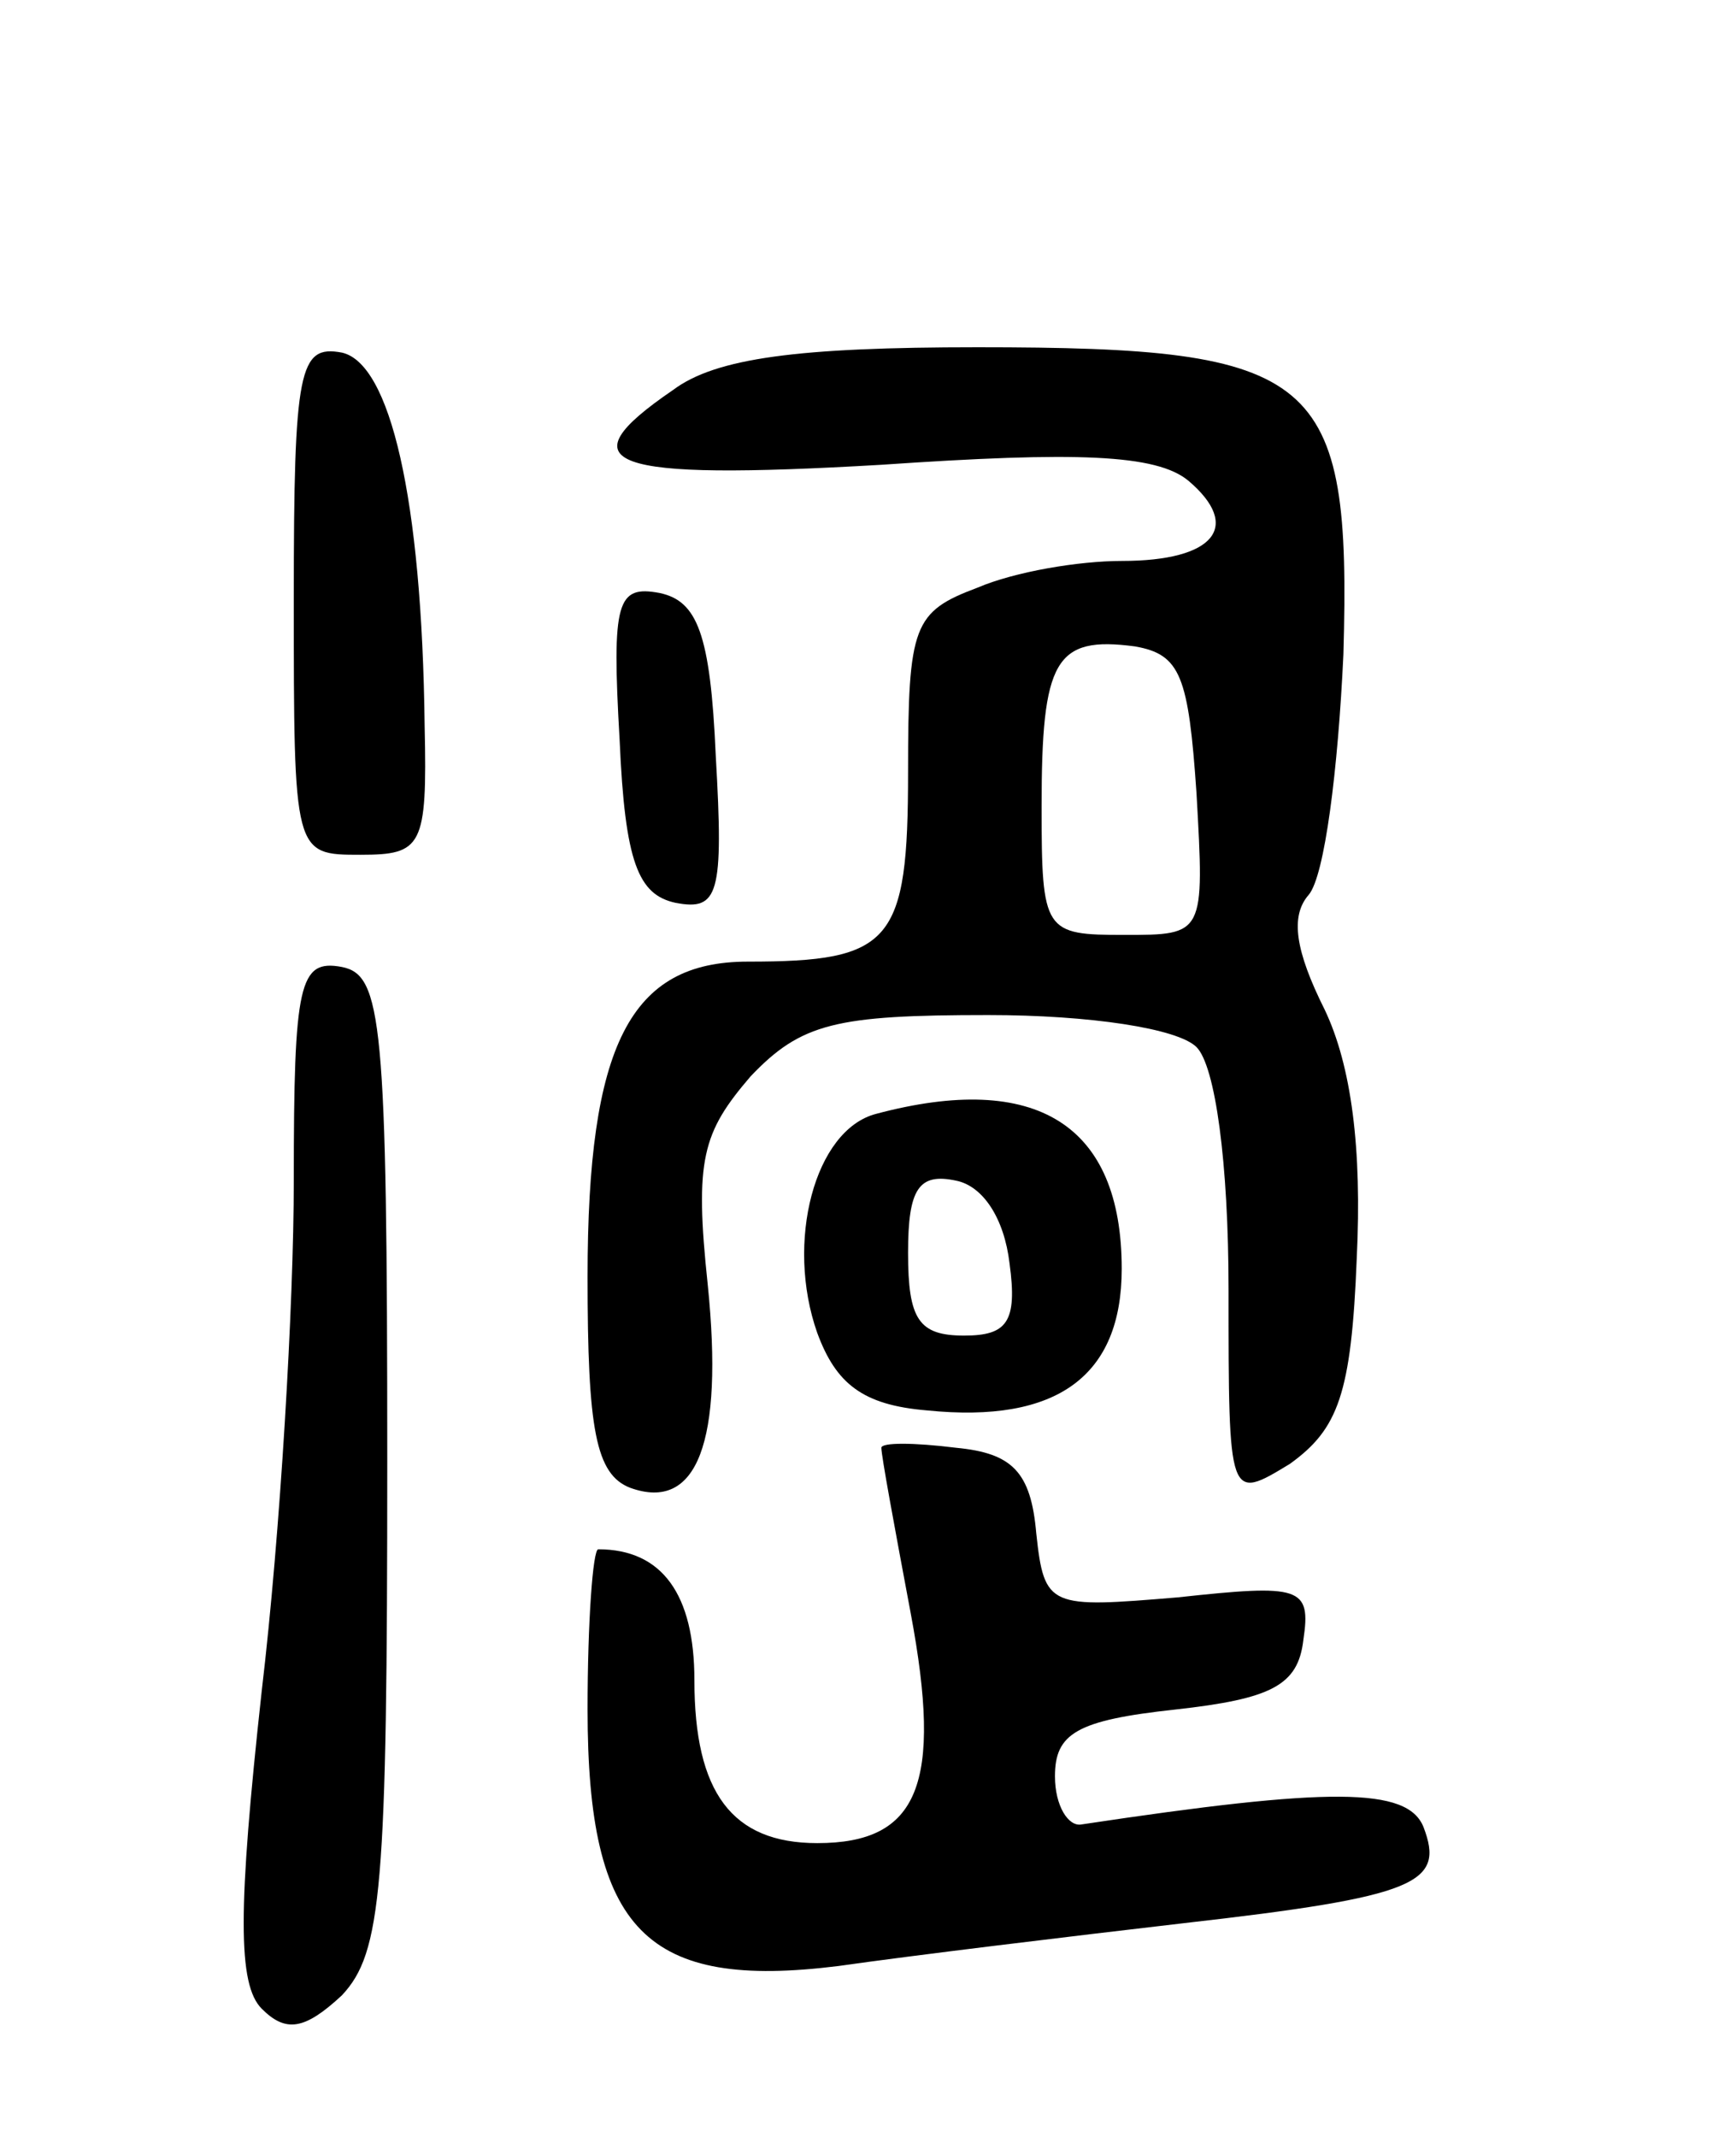 <svg version="1.0" xmlns="http://www.w3.org/2000/svg" width="65" height="80" viewBox="0 0 65 80" ><g transform="translate(0,80) scale(0.1,-0.1)" ><path d="M110 576 c0 -96 0 -96 25 -96 23 0 25 3 24 48 -1 86 -13 136 -31 140 -16 3 -18 -6 -18 -92z"/><path d="M252 654 c-41 -28 -25 -34 78 -28 73 5 103 4 115 -6 20 -17 10 -30 -25 -30 -16 0 -40 -4 -54 -10 -24 -9 -26 -14 -26 -69 0 -64 -6 -71 -60 -71 -44 0 -60 -31 -60 -118 0 -57 3 -74 16 -79 25 -9 35 17 29 76 -5 47 -2 57 16 78 19 20 32 23 89 23 38 0 71 -5 78 -12 7 -7 12 -43 12 -91 0 -79 0 -79 23 -65 18 13 23 26 25 77 2 41 -2 72 -12 93 -11 22 -13 35 -6 43 6 7 11 47 13 90 3 105 -9 115 -137 115 -67 0 -98 -4 -114 -16z m196 -151 c3 -53 3 -53 -27 -53 -30 0 -31 1 -31 48 0 55 5 64 35 60 17 -3 20 -11 23 -55z"/><path d="M232 523 c2 -46 7 -58 21 -61 16 -3 18 3 15 55 -2 46 -7 58 -21 61 -16 3 -18 -3 -15 -55z"/><path d="M110 358 c0 -46 -5 -132 -12 -191 -9 -82 -9 -110 0 -119 9 -9 16 -8 30 5 15 16 17 40 17 200 0 165 -2 182 -17 185 -16 3 -18 -6 -18 -80z"/><path d="M328 383 c-23 -6 -34 -48 -22 -82 7 -19 17 -27 41 -29 49 -5 73 13 73 53 0 54 -32 74 -92 58z m50 -56 c3 -22 -1 -27 -17 -27 -17 0 -21 6 -21 31 0 24 4 30 18 27 10 -2 18 -14 20 -31z"/><path d="M330 258 c0 -3 5 -30 11 -62 12 -64 3 -86 -35 -86 -32 0 -46 19 -46 61 0 32 -12 49 -36 49 -2 0 -4 -27 -4 -60 0 -83 22 -105 94 -96 28 4 86 11 129 16 88 10 98 15 90 36 -6 15 -35 15 -128 1 -5 -1 -10 7 -10 18 0 16 8 21 45 25 36 4 46 9 48 26 3 20 -1 21 -47 16 -48 -4 -50 -4 -53 24 -2 23 -9 30 -30 32 -16 2 -28 2 -28 0z"/></g></svg> 
